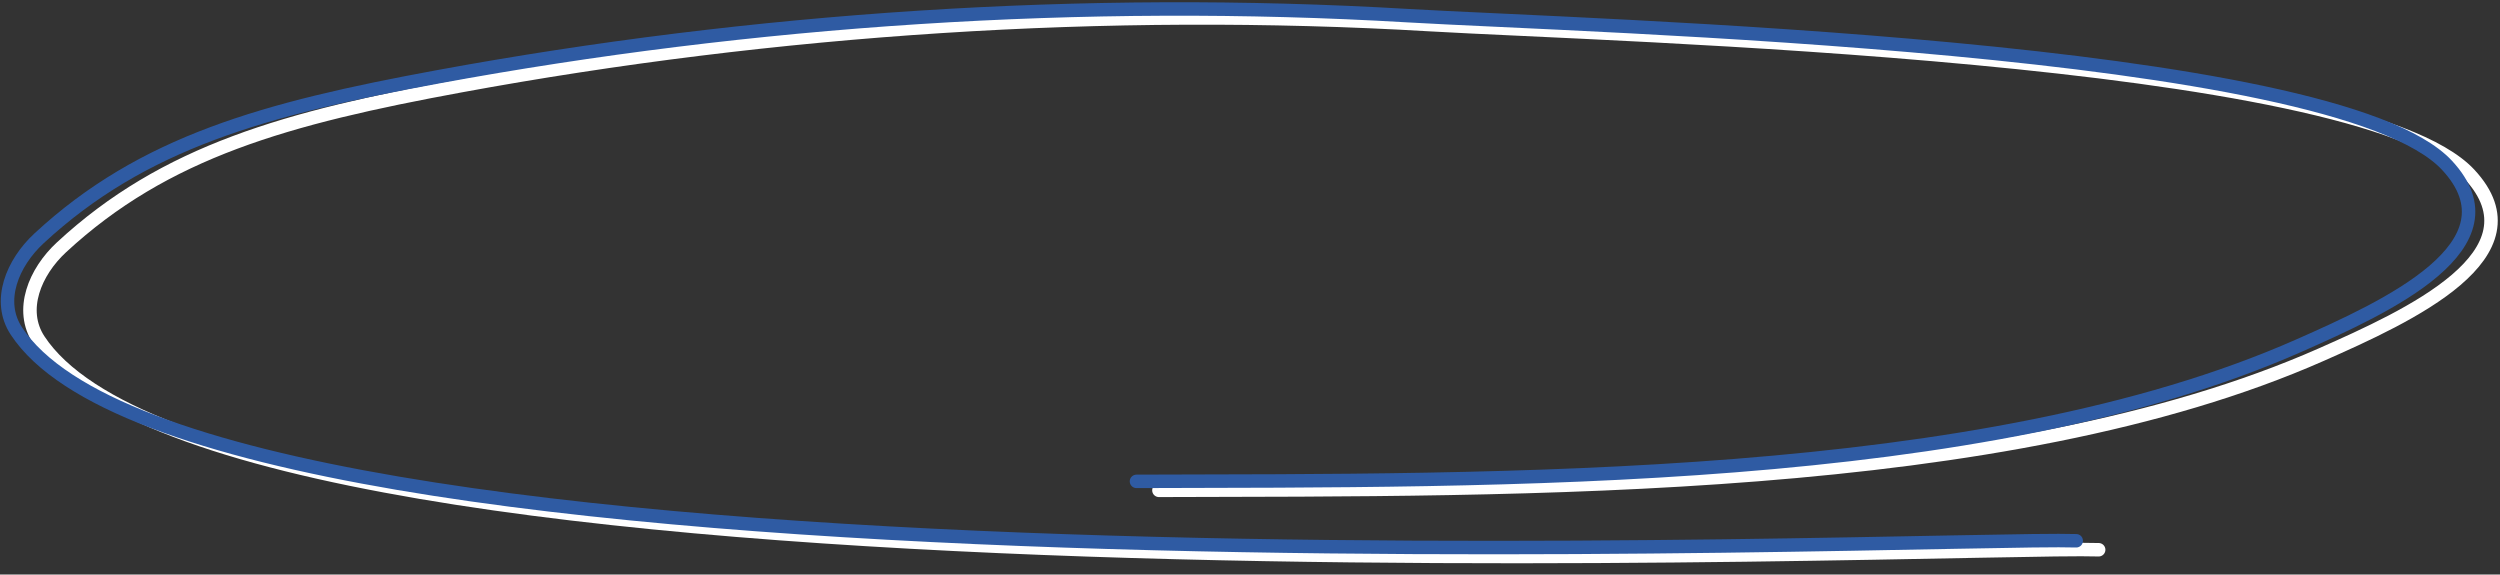 <?xml version="1.0" encoding="UTF-8"?> <svg xmlns="http://www.w3.org/2000/svg" width="557" height="128" viewBox="0 0 557 128" fill="none"><rect x="0" y="0" width="557" height="128" fill="#333333" stroke="none"/><path d="M258.208 109.248C339.225 109.001 446.56 110.217 517.186 79.01C536.686 70.394 566.784 56.663 550.185 38.825C525.247 12.027 358.935 7.867 318.542 5.483C246.443 1.226 172.434 6.246 102.58 19.11C63.974 26.219 36.799 33.7 13.687 55.114C7.797 60.571 4.237 69.052 8.652 75.758C50.415 139.182 436.834 121.424 467.583 122.484" stroke="white" stroke-width="3" stroke-linecap="round"></path><path d="M253.208 107.248C334.225 107.001 441.56 108.217 512.186 77.01C531.686 68.394 561.784 54.663 545.185 36.825C520.247 10.027 353.935 5.867 313.542 3.483C241.443 -0.774 167.434 4.246 97.58 17.11C58.974 24.219 31.799 31.7 8.687 53.114C2.797 58.571 -0.763 67.052 3.652 73.758C45.415 137.182 431.834 119.424 462.583 120.484" stroke="#2F5BA3" stroke-width="3" stroke-linecap="round"></path></svg> 